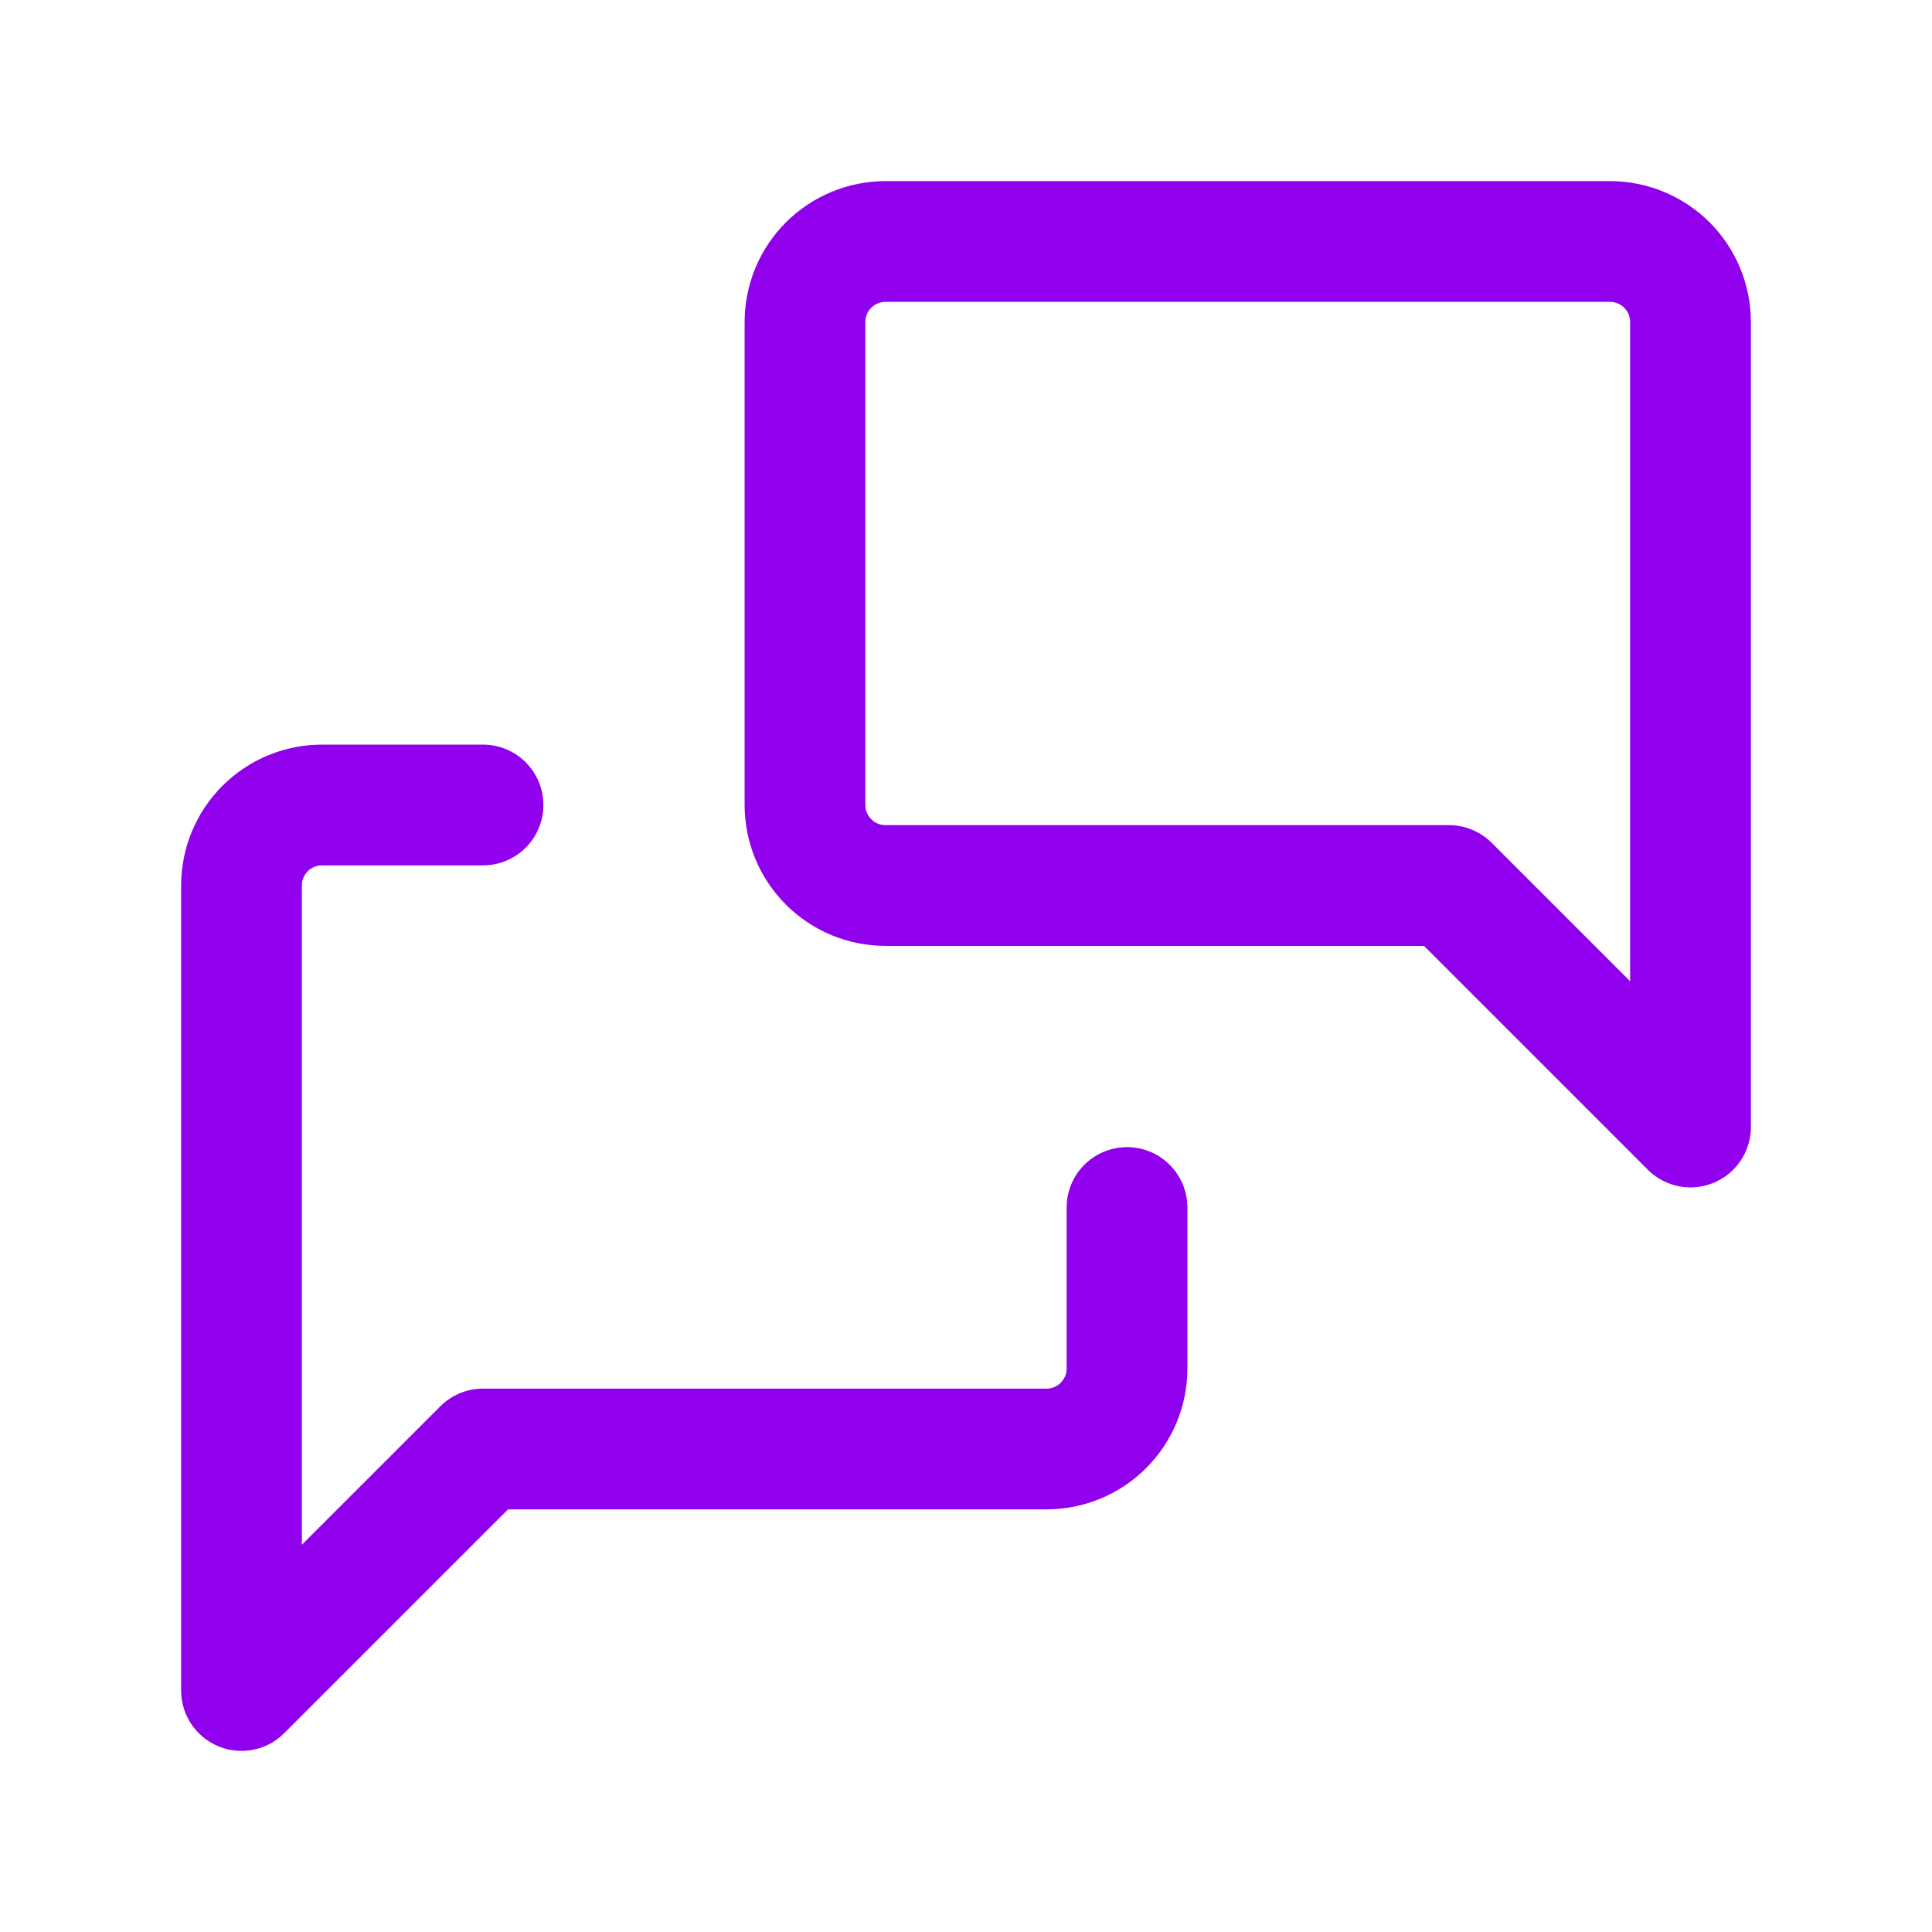 <svg viewBox="0 0 56 56" fill="none" xmlns="http://www.w3.org/2000/svg">
<path d="M32.667 35V39.667C32.667 40.285 32.421 40.879 31.983 41.317C31.546 41.754 30.952 42 30.333 42H14L7 49V25.667C7 25.048 7.246 24.454 7.683 24.017C8.121 23.579 8.714 23.333 9.333 23.333H14M49 32.667L42 25.667H25.667C25.048 25.667 24.454 25.421 24.017 24.983C23.579 24.546 23.333 23.952 23.333 23.333V9.333C23.333 8.714 23.579 8.121 24.017 7.683C24.454 7.246 25.048 7 25.667 7H46.667C47.285 7 47.879 7.246 48.317 7.683C48.754 8.121 49 8.714 49 9.333V32.667Z" stroke="#9000ED" stroke-width="3.5" stroke-linecap="round" stroke-linejoin="round"/>
</svg>
